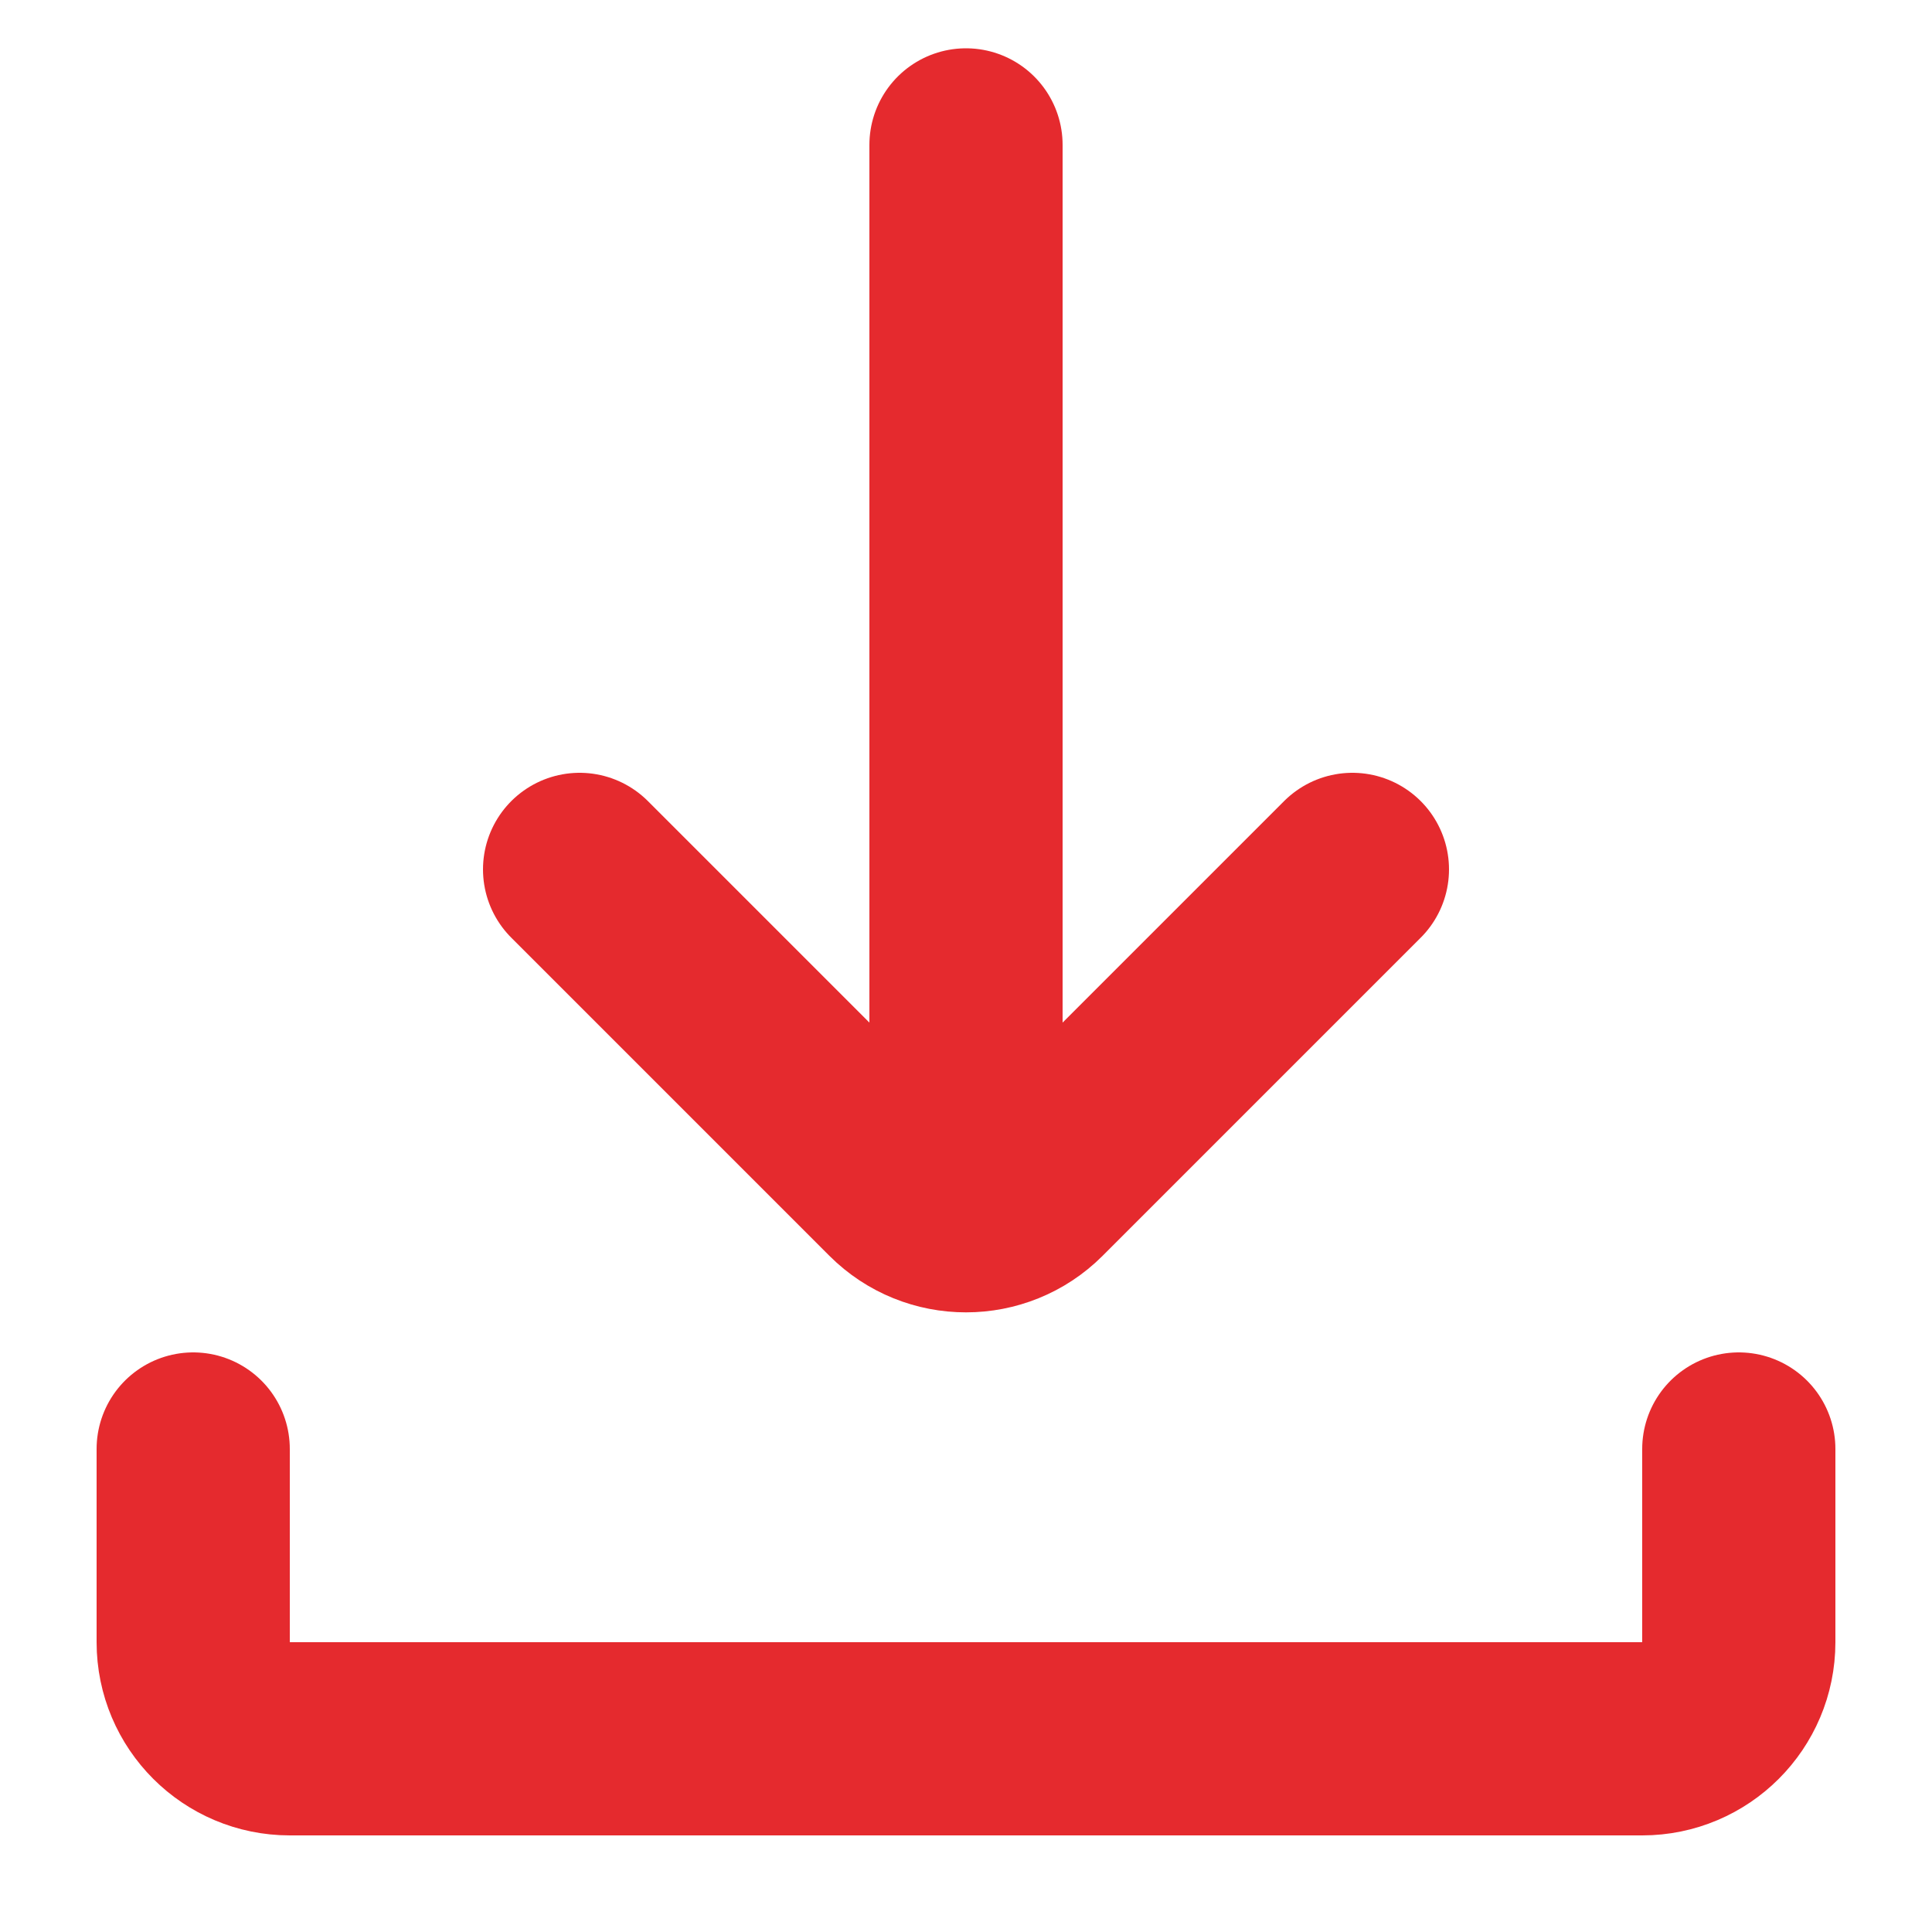 <?xml version="1.0" encoding="UTF-8"?> <svg xmlns="http://www.w3.org/2000/svg" width="20" height="20" viewBox="0 0 20 20" fill="none"><path d="M2 15V17C2 17.552 2.448 18 3 18H17C17.552 18 18 17.552 18 17V15" stroke="#E52A2E" stroke-width="2" stroke-linecap="round"></path><path d="M10 1.5V12M14 9L10.707 12.293C10.317 12.683 9.683 12.683 9.293 12.293L6 9" stroke="#E52A2E" stroke-width="2" stroke-linecap="round"></path></svg> 